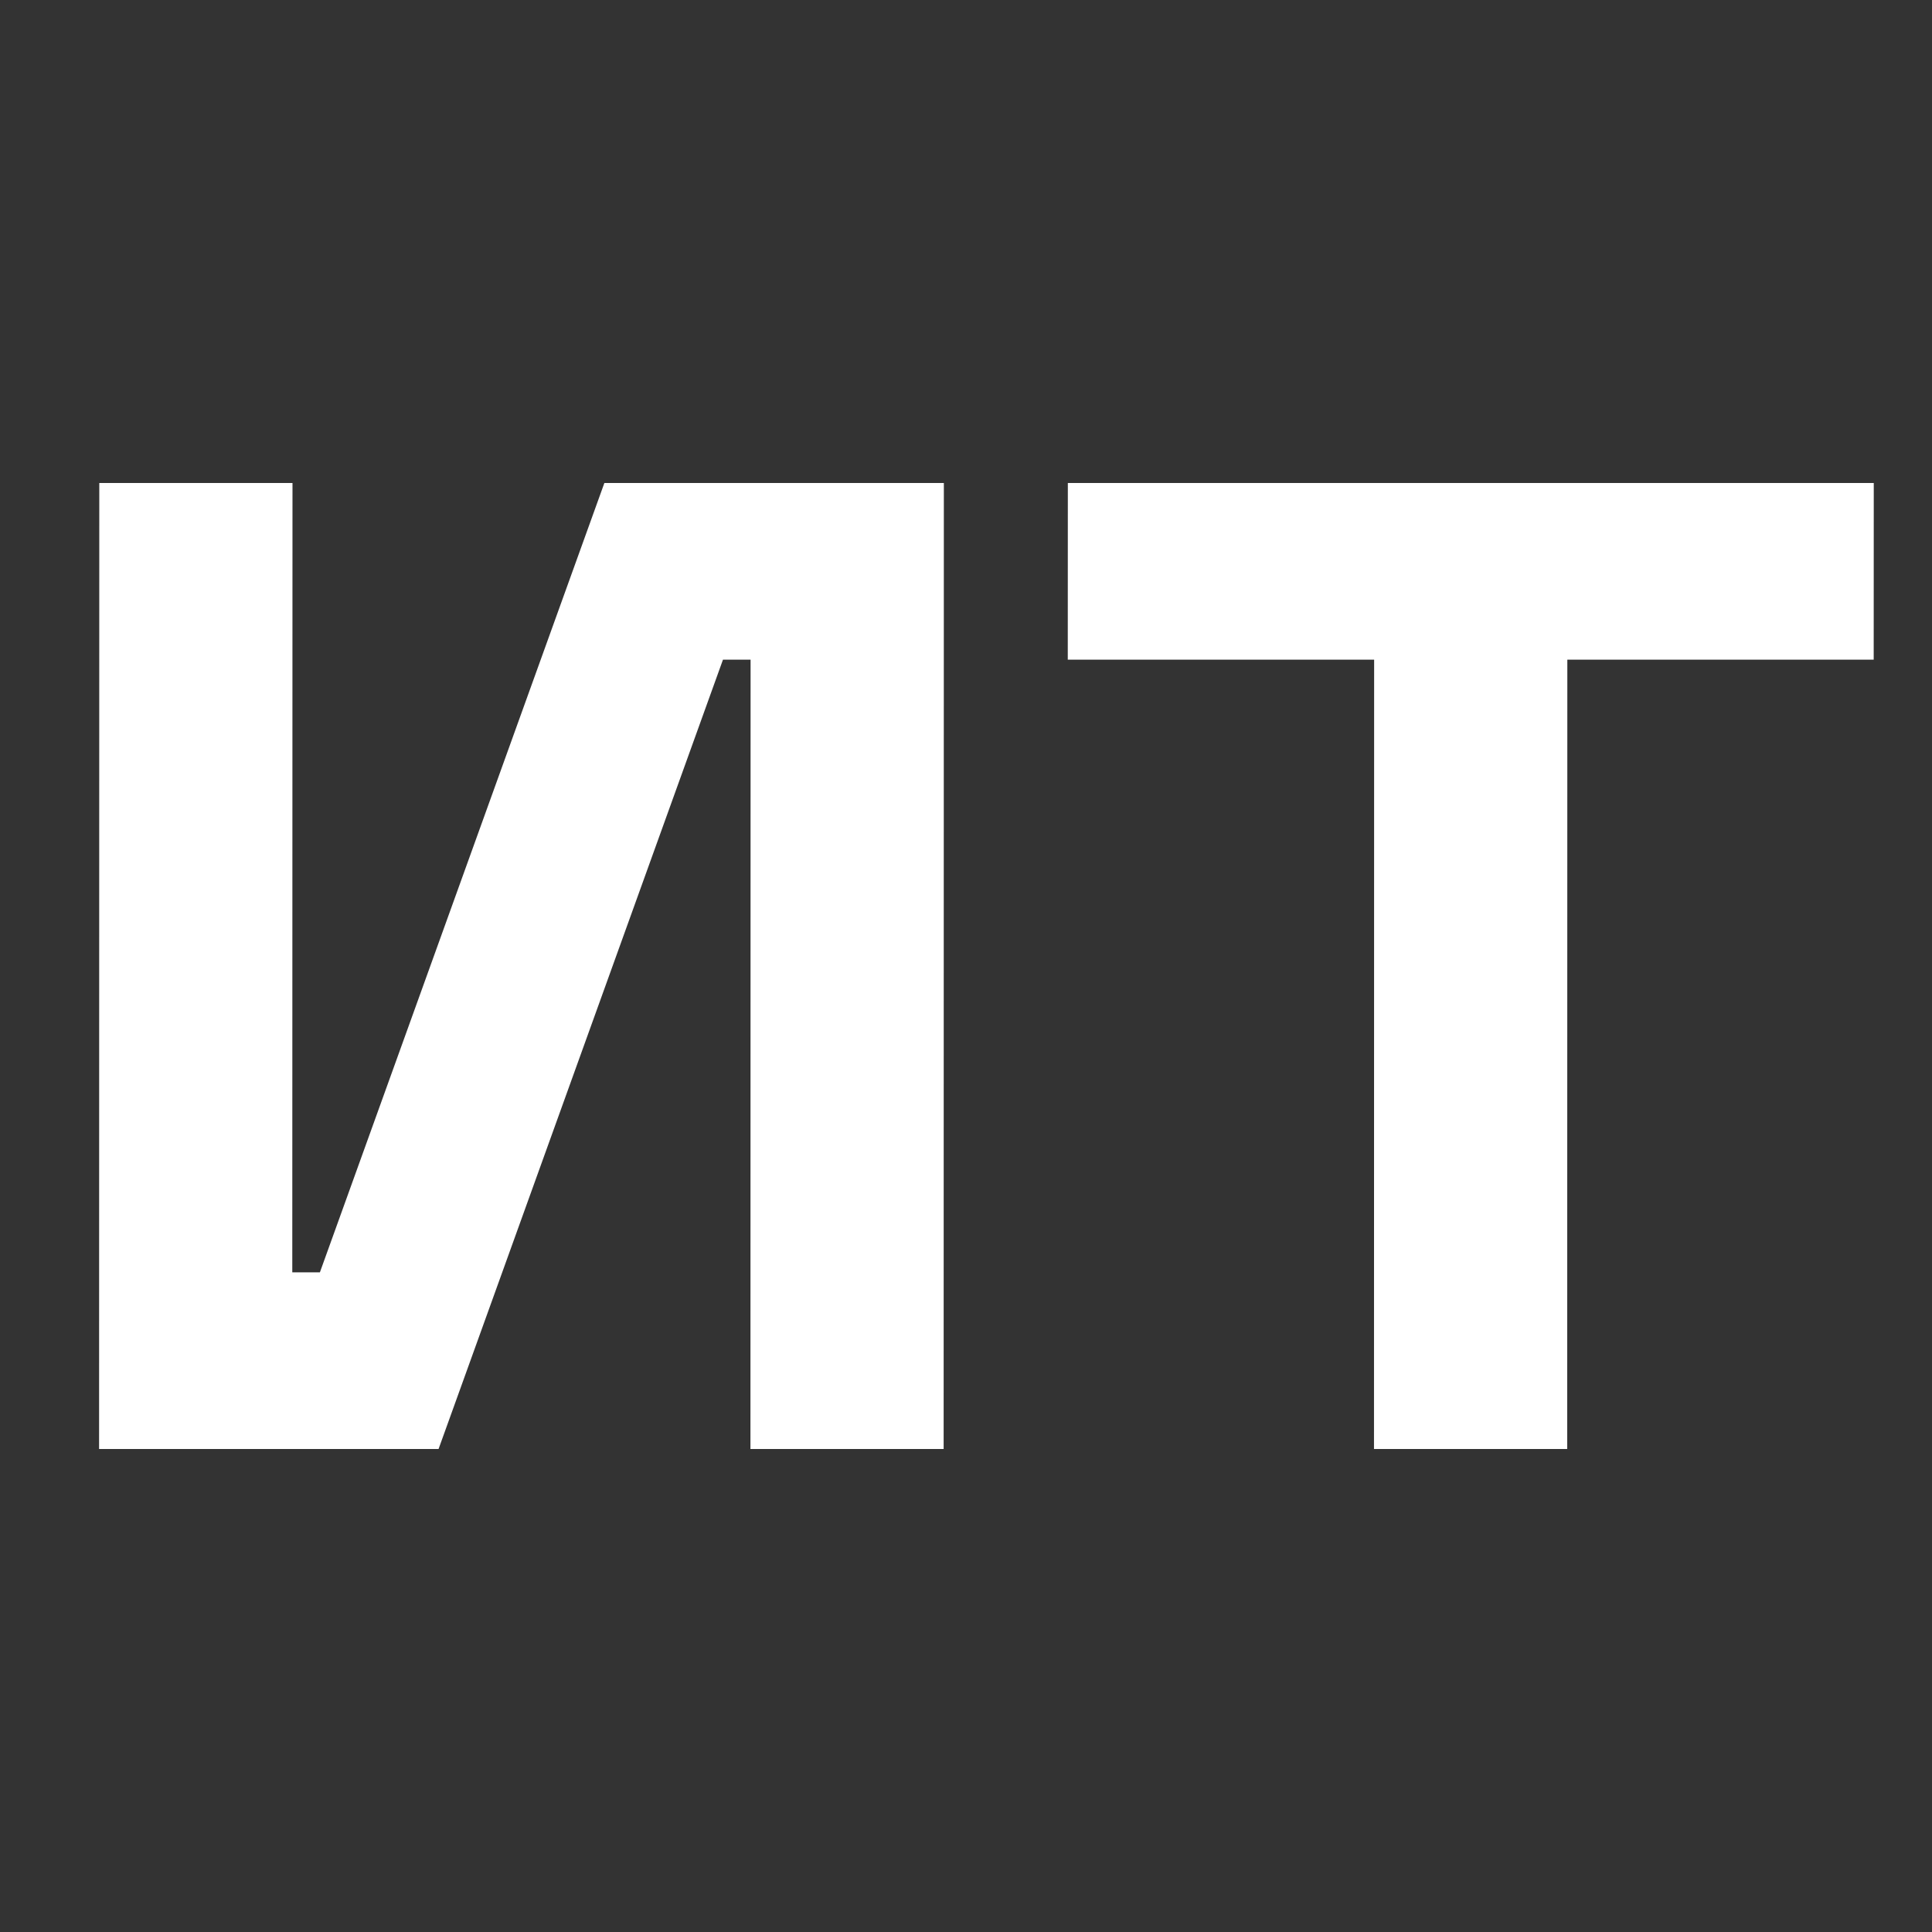 <svg width="28" height="28" viewBox="0 0 28 28" fill="none" xmlns="http://www.w3.org/2000/svg">
<rect x="0" y="0" width="28" height="28" fill="#333333" stroke="none"/>
<path d="M1.436 21L1.439 7H4.239L4.236 18.44H4.636L8.759 7H13.679L13.676 21H10.876L10.878 9.56H10.478L6.356 21H1.436ZM19.913 21L19.915 9.56H15.475L15.476 7L27.156 7L27.155 9.56H22.715L22.713 21H19.913Z" fill="white"/>
</svg>
